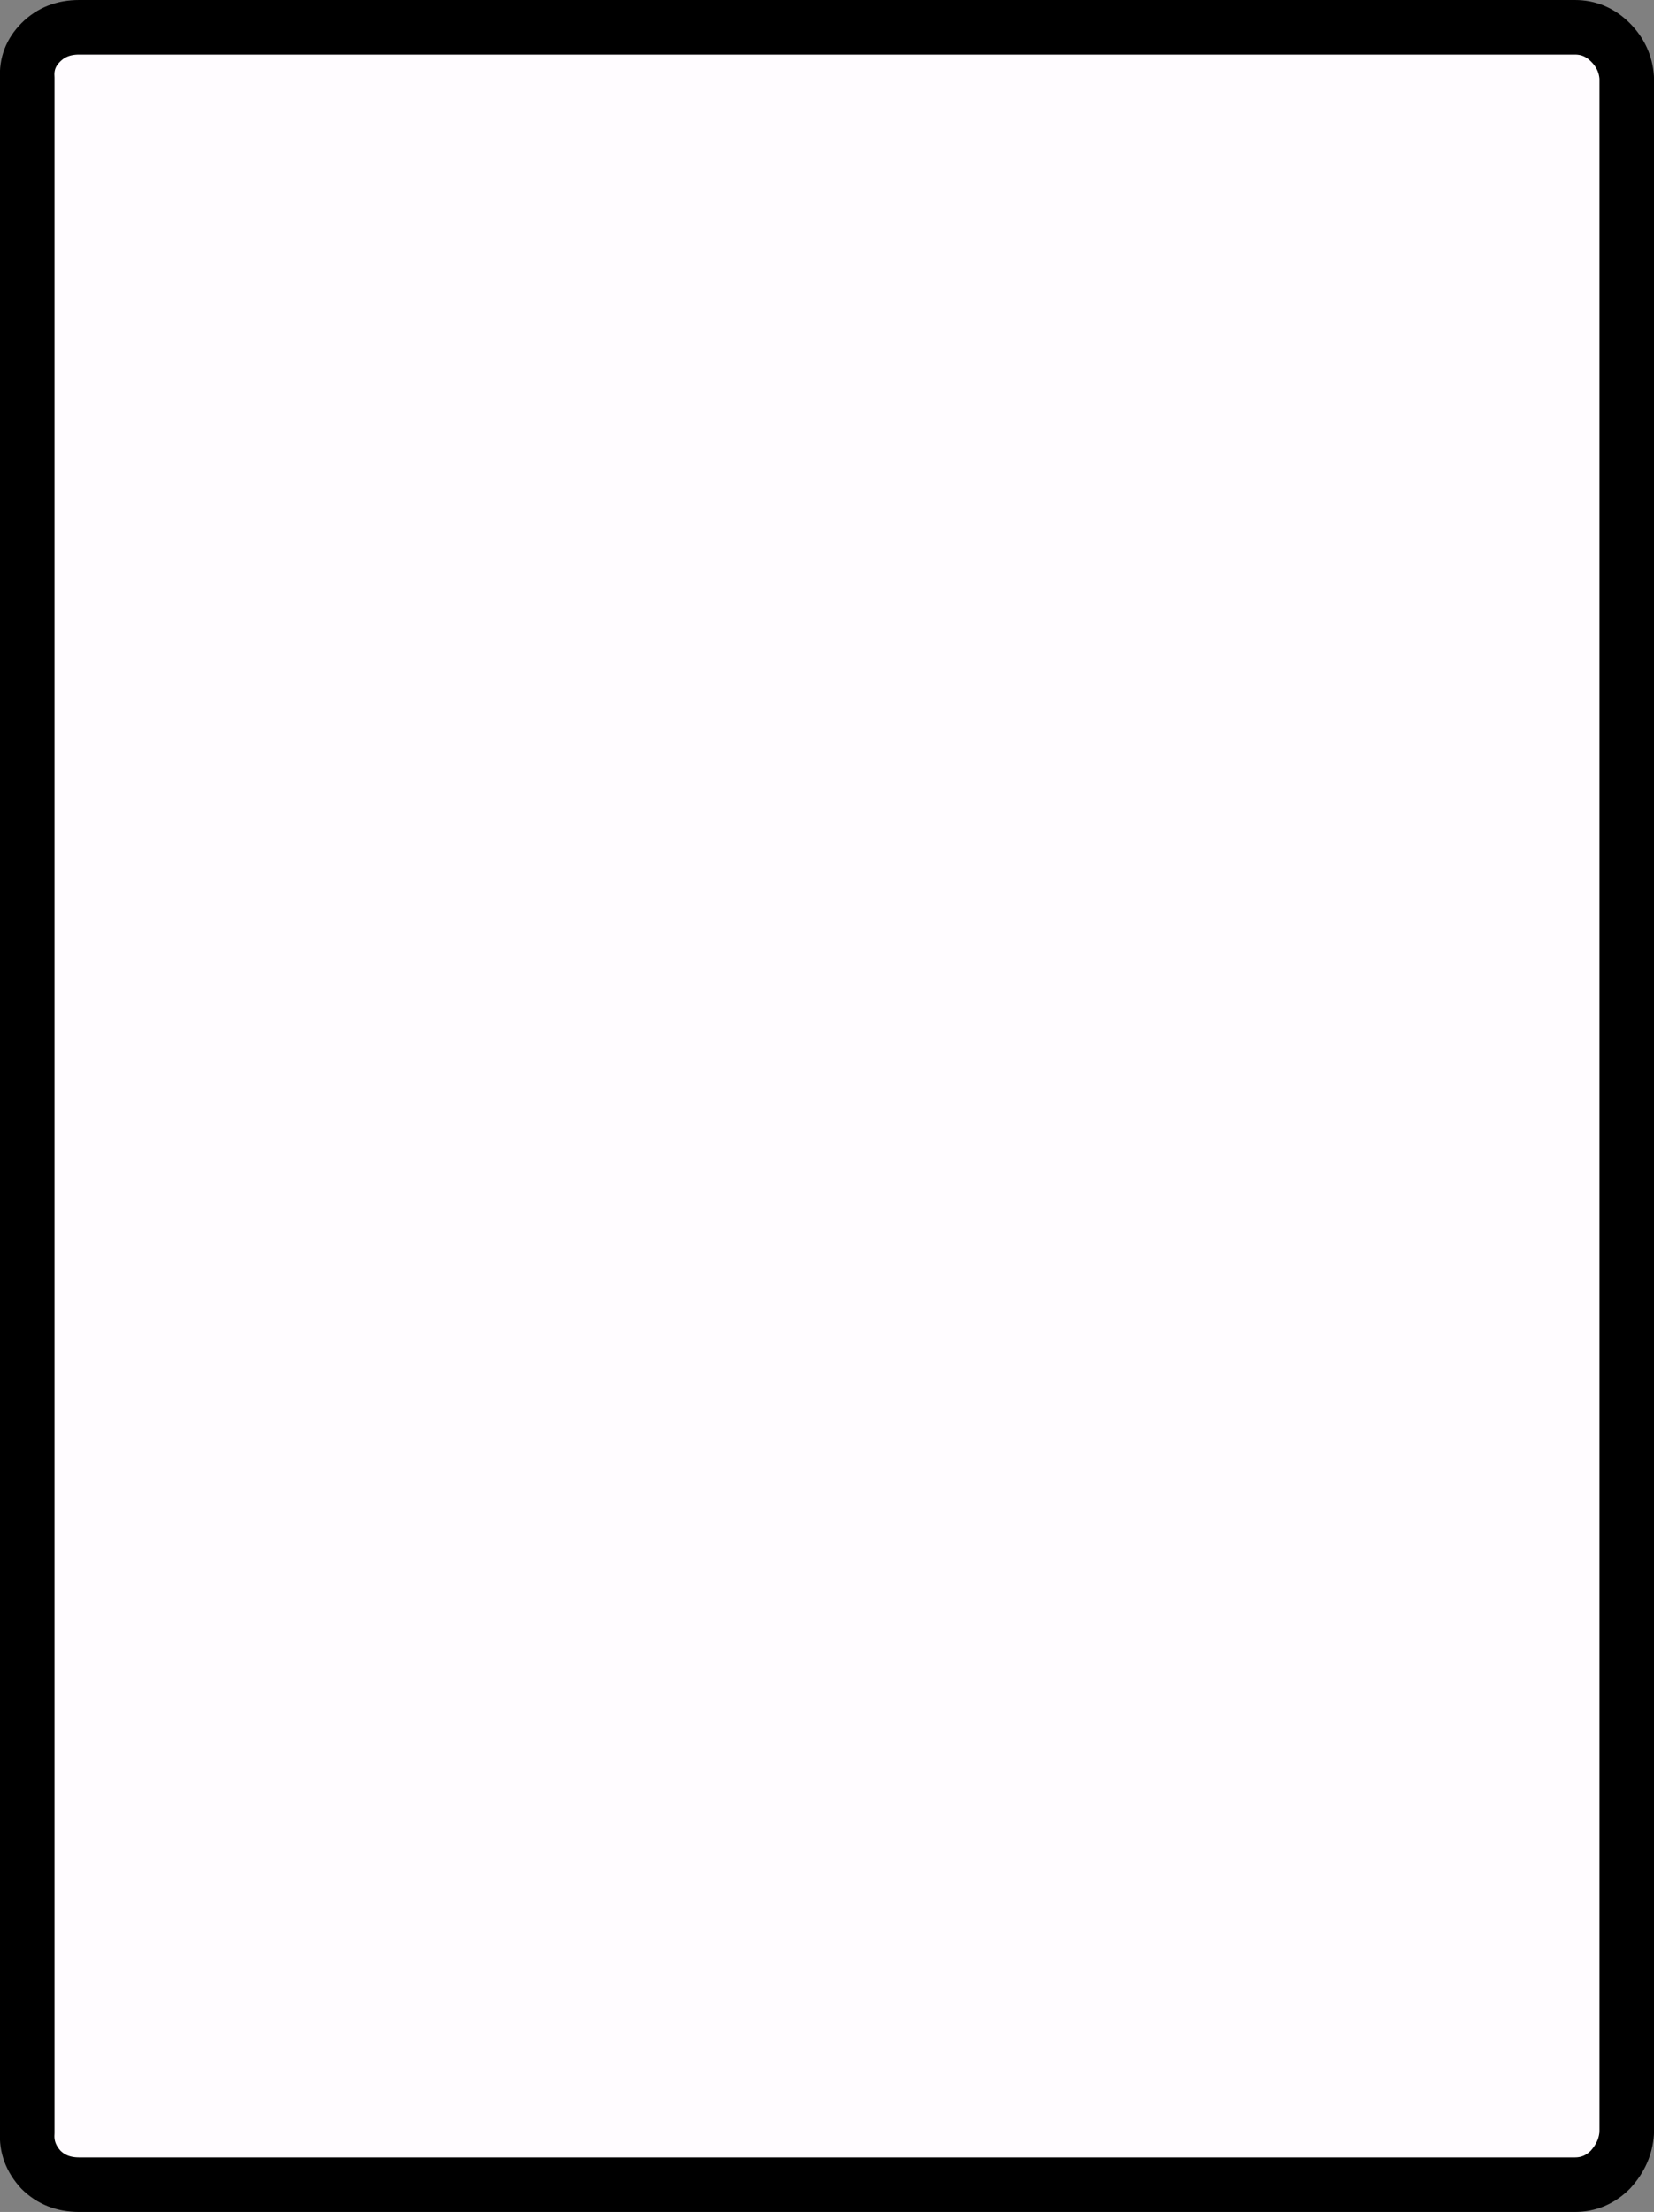 <?xml version="1.0" encoding="UTF-8" standalone="no"?>
<svg xmlns:xlink="http://www.w3.org/1999/xlink" height="81.1px" width="60.65px" xmlns="http://www.w3.org/2000/svg">
  <rect width="100%" height="100%" fill="#808080" stroke="none"/>
  <g transform="matrix(1.0, 0.0, 0.0, 1.0, 30.3, 40.8)">
    <path d="M28.75 -39.25 Q29.3 -38.7 29.35 -37.95 L29.35 37.4 Q29.3 38.15 28.75 38.75 28.2 39.3 27.45 39.3 L-27.4 39.3 Q-28.25 39.3 -28.8 38.75 -29.35 38.15 -29.3 37.4 L-29.3 -37.95 Q-29.35 -38.7 -28.8 -39.25 -28.25 -39.8 -27.4 -39.8 L27.45 -39.8 Q28.2 -39.8 28.75 -39.25" fill="#fffcff" fill-rule="evenodd" stroke="none"/>
    <path d="M28.75 -39.25 Q28.2 -39.8 27.45 -39.8 L-27.4 -39.8 Q-28.25 -39.8 -28.8 -39.25 -29.35 -38.7 -29.3 -37.95 L-29.3 37.4 Q-29.35 38.15 -28.8 38.75 -28.25 39.3 -27.4 39.3 L27.45 39.3 Q28.2 39.3 28.75 38.75 29.3 38.15 29.35 37.4 L29.35 -37.95 Q29.3 -38.7 28.75 -39.25 Z" fill="none" stroke="#000000" stroke-linecap="round" stroke-linejoin="round" stroke-width="2.0"/>
  </g>
</svg>
